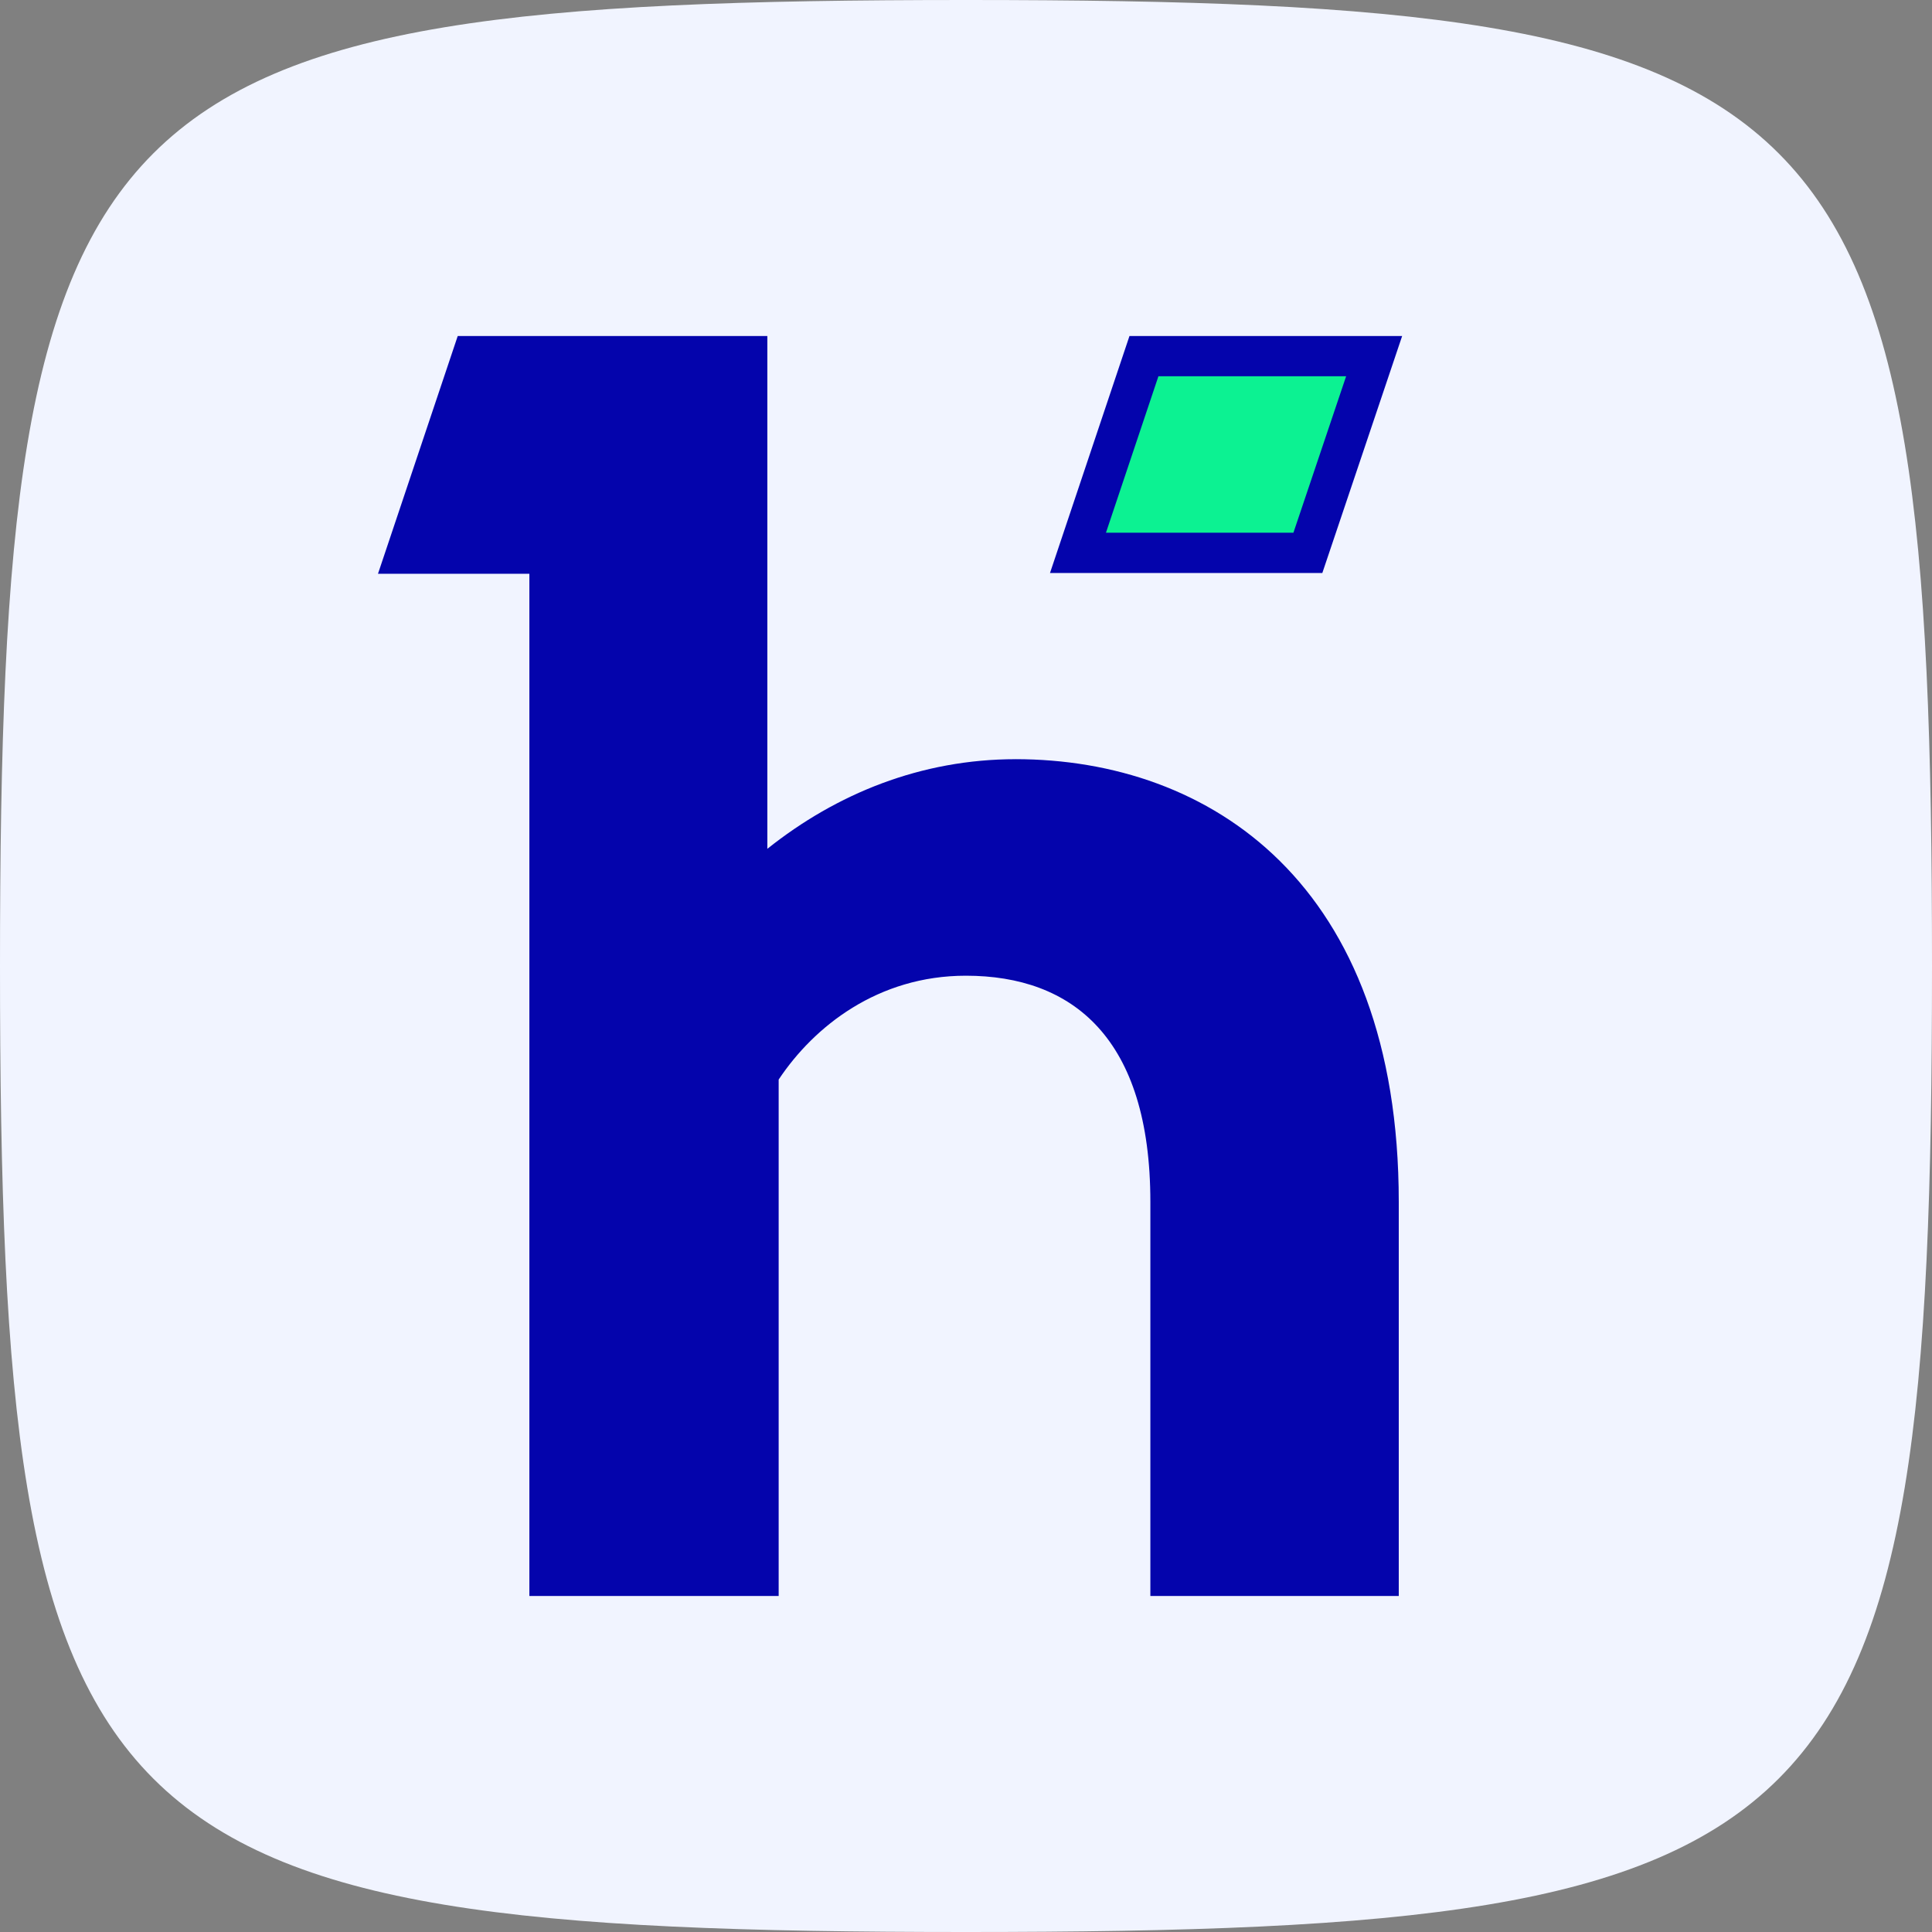 <svg id="hyva-logo" xmlns="http://www.w3.org/2000/svg" viewBox="0 0 192 192" width="192" height="192" fill="#0404ac">
    <rect x="0" y="0" width="192" height="192" fill="#808080" stroke="none"/>
    <path d="m0 96c0-87.36 8.64-96 96-96 87.36 0 96 8.64 96 96 0 87.36-8.64 96-96 96-87.36 0-96-8.64-96-96z"
        fill="#f1f4ff" />
    <path
        d="m100.943 75.447c-9.427 0-17.817 3.434-24.686 8.908v-50.964h-30.768l-7.925 23.63h15.044v101.587h24.775v-51.322c3.524-5.294 9.874-10.321 18.604-10.321 10.59 0 18.335 6.171 18.335 22.485v39.158h24.686v-39.158c0-31.662-18.782-44.005-38.102-44.005z" />
    <path d="m106.808 55.178 6.704-20.021h23.391l-6.757 20.021z" fill="#0cf292" />
    <path clip-rule="evenodd"
        d="m115.123 37.391-5.215 15.552h18.63l5.239-15.552zm-2.877-4-7.898 23.552h27.064l7.933-23.552z"
        fill-rule="evenodd" />
</svg>
